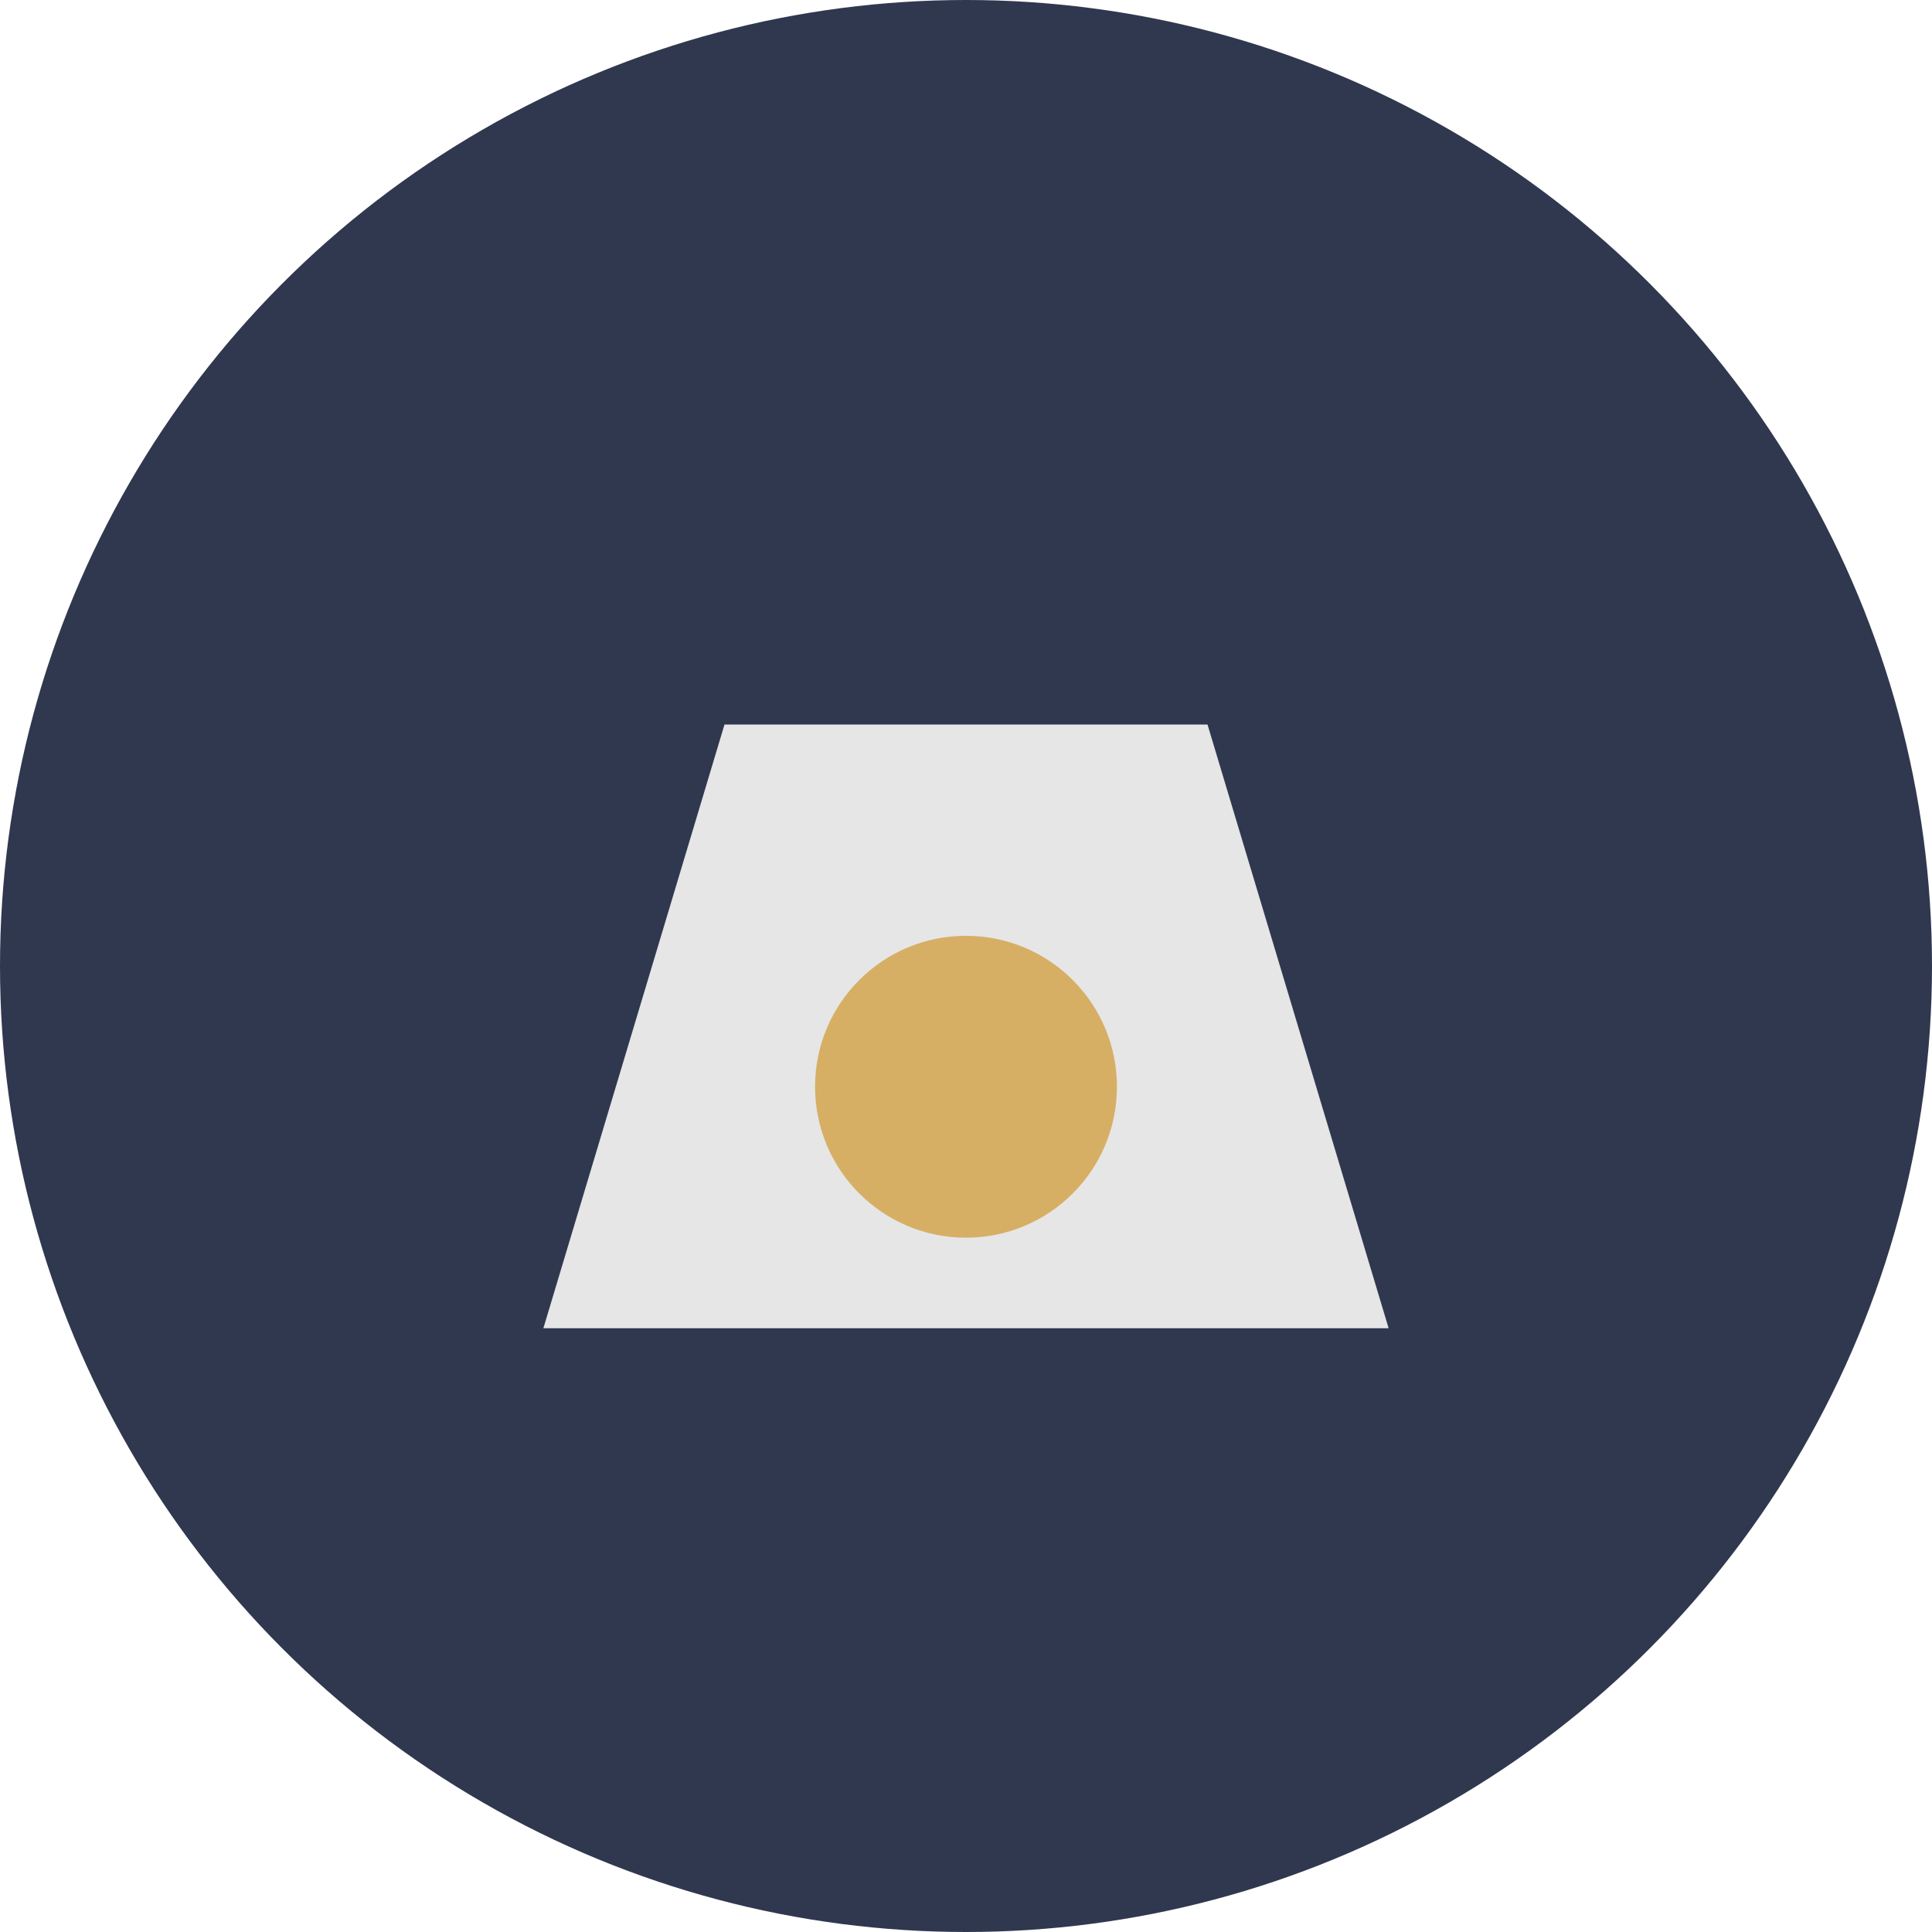<?xml version="1.0" encoding="UTF-8"?>
<svg xmlns="http://www.w3.org/2000/svg" width="32" height="32" viewBox="0 0 32 32"><circle cx="16" cy="16" r="16" fill="#303850"/><path d="M9 22l3-10h8l3 10" fill="#E6E6E6"/><circle cx="16" cy="18" r="2.5" fill="#D6AF65"/></svg>